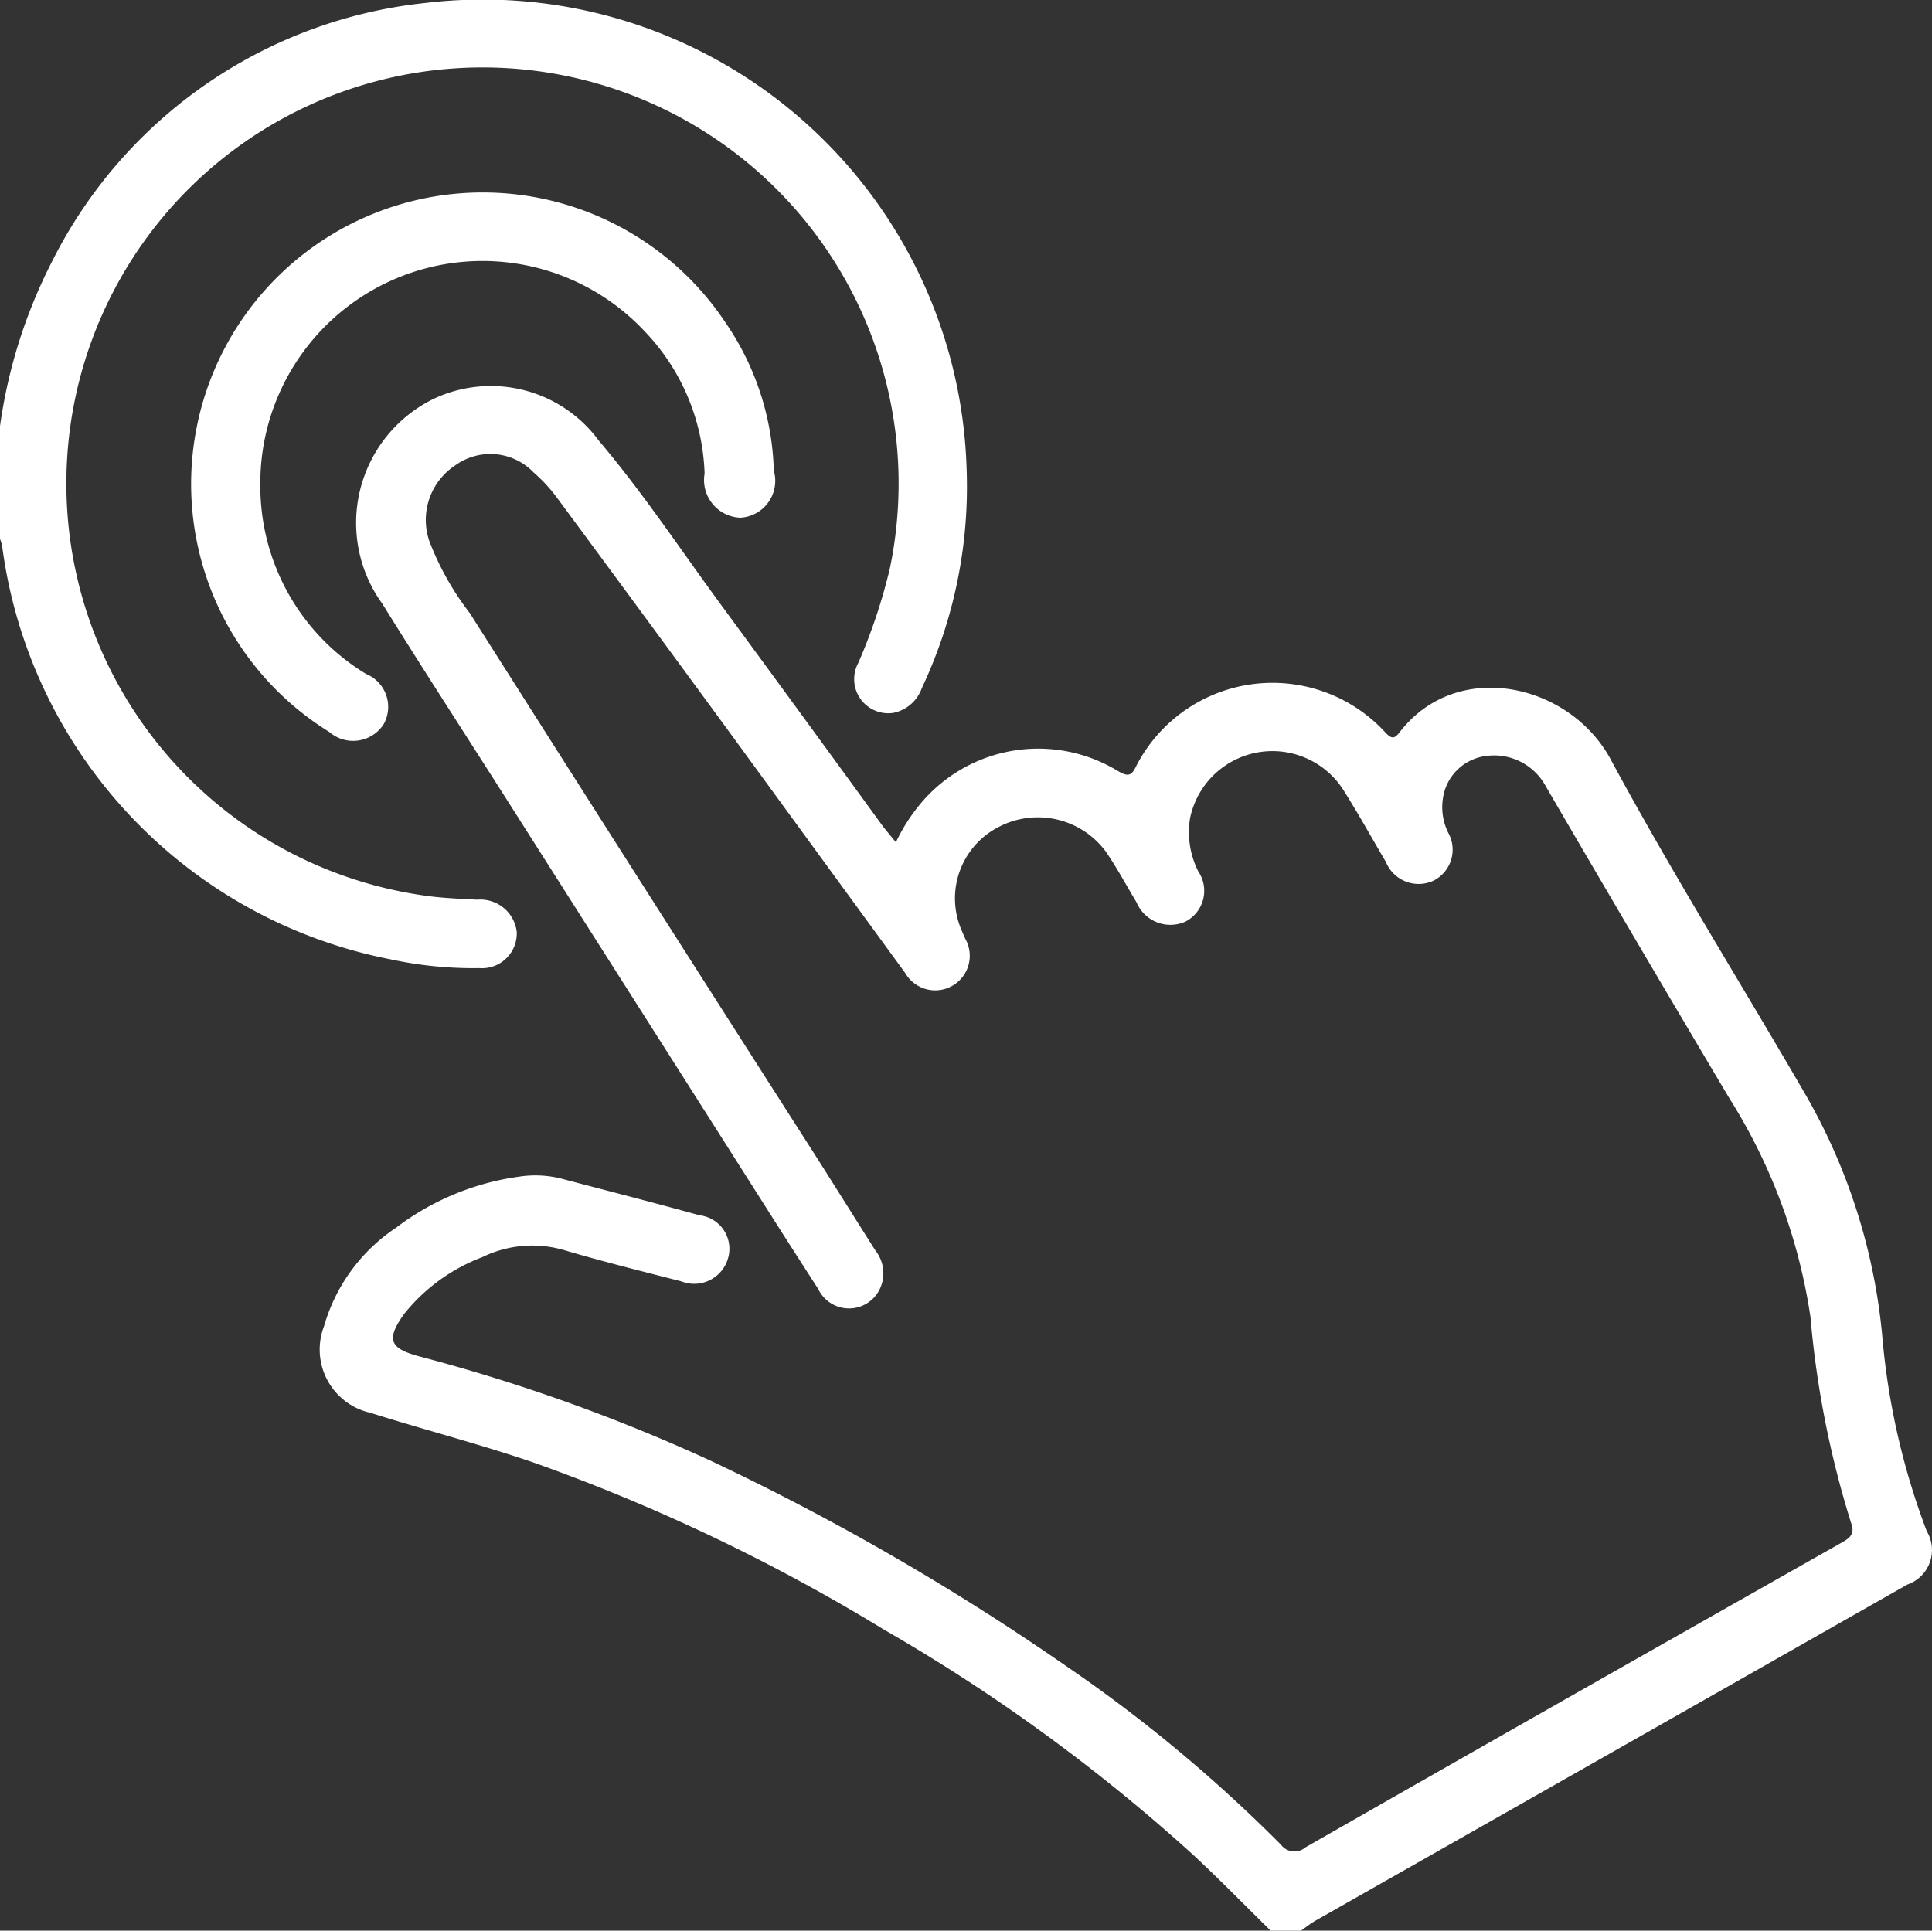 <svg xmlns="http://www.w3.org/2000/svg" width="52" height="51.969" viewBox="0 0 52 51.969">
  <rect x="0" y="0" width="52" height="51.969" fill="#333333" stroke="none"/>
<defs>
    <style>
      .cls-1 {
        fill: #fff;
        fill-rule: evenodd;
      }
    </style>
  </defs>
  <path id="Фигура_2" data-name="Фигура 2" class="cls-1" d="M421.2,657c-0.687-.674-1.359-1.363-2.063-2.019a48.034,48.034,0,0,0-8.345-6.084,50.637,50.637,0,0,0-9.413-4.491c-1.454-.5-2.946-0.883-4.412-1.346a1.745,1.745,0,0,1-1.244-2.334,4.75,4.75,0,0,1,1.936-2.646,7.052,7.052,0,0,1,3.287-1.372,2.9,2.9,0,0,1,1.109.036c1.258,0.331,2.518.653,3.773,1a0.908,0.908,0,0,1,.766,1.162,0.947,0.947,0,0,1-1.259.616c-1.048-.268-2.1-0.53-3.135-0.835a3.055,3.055,0,0,0-2.218.184,4.917,4.917,0,0,0-2.107,1.532c-0.477.672-.4,0.915,0.375,1.13a48.019,48.019,0,0,1,7.867,2.813,66.827,66.827,0,0,1,9.564,5.522,39.744,39.744,0,0,1,5.8,4.823,0.452,0.452,0,0,0,.656.067q5.065-2.895,10.14-5.771,2.116-1.2,4.236-2.4c0.2-.116.432-0.216,0.317-0.539a25.917,25.917,0,0,1-1.1-5.558,15.22,15.22,0,0,0-2.187-5.9q-2.488-4.187-4.939-8.395a1.58,1.58,0,0,0-1.619-.812,1.339,1.339,0,0,0-1.148,1.134,1.554,1.554,0,0,0,.144.934,0.933,0.933,0,0,1-.412,1.293,0.953,0.953,0,0,1-1.269-.514c-0.37-.626-0.721-1.263-1.108-1.878a2.265,2.265,0,0,0-4.162.705,2.351,2.351,0,0,0,.221,1.43,0.932,0.932,0,0,1-.345,1.352,0.988,0.988,0,0,1-1.316-.519c-0.271-.449-0.518-0.913-0.813-1.346a2.274,2.274,0,0,0-2.9-.681,2.159,2.159,0,0,0-1,2.77c0.032,0.079.069,0.155,0.1,0.232a0.93,0.93,0,1,1-1.612.929q-2.363-3.237-4.725-6.475-2.323-3.173-4.659-6.334a4.251,4.251,0,0,0-.619-0.667,1.613,1.613,0,0,0-2.094-.2,1.759,1.759,0,0,0-.713,2.047,7.624,7.624,0,0,0,1.089,1.939q4.568,7.2,9.159,14.375c0.591,0.926,1.173,1.859,1.761,2.787a0.985,0.985,0,0,1,.081,1.1,0.919,0.919,0,0,1-1.624-.07c-0.817-1.263-1.621-2.536-2.428-3.806q-3.021-4.752-6.039-9.5c-1.089-1.713-2.195-3.415-3.265-5.139a3.713,3.713,0,0,1,1.418-5.53,3.606,3.606,0,0,1,4.408,1.139c1.192,1.407,2.21,2.948,3.3,4.433q2.163,2.944,4.311,5.9c0.108,0.147.229,0.285,0.387,0.481a4.836,4.836,0,0,1,.715-1.1,4.125,4.125,0,0,1,5.258-.82c0.251,0.146.36,0.155,0.49-.121a4.123,4.123,0,0,1,6.715-.911c0.17,0.181.245,0.164,0.381-.011,1.54-2,4.576-1.315,5.679.73,1.66,3.078,3.521,6.048,5.275,9.077a16,16,0,0,1,2.034,6.431,19.449,19.449,0,0,0,1.2,5.271,0.983,0.983,0,0,1-.523,1.434q-7.96,4.523-15.923,9.043c-0.145.083-.276,0.19-0.414,0.285H421.2ZM387,616.5a13.911,13.911,0,0,1,1.4-4.428,12.727,12.727,0,0,1,10.045-6.96A13.027,13.027,0,0,1,413.018,617.7a12.7,12.7,0,0,1-1.207,5.854,1.03,1.03,0,0,1-.767.667,0.918,0.918,0,0,1-.943-1.345,15.117,15.117,0,0,0,.85-2.545,11.2,11.2,0,1,0-12.573,8.8c0.482,0.075.975,0.091,1.464,0.118a0.986,0.986,0,0,1,1.066.864,0.936,0.936,0,0,1-1.006.978,10.5,10.5,0,0,1-2.363-.231,13.068,13.068,0,0,1-10.481-11.129,1.151,1.151,0,0,0-.058-0.193V616.5Zm7.007,1.6a5.908,5.908,0,0,0,2.846,5.073,0.957,0.957,0,0,1,.473,1.354,0.979,0.979,0,0,1-1.464.207A7.848,7.848,0,1,1,406.517,613.7a7.389,7.389,0,0,1,1.31,4,0.994,0.994,0,0,1-.9,1.267,1.016,1.016,0,0,1-.963-1.188,5.794,5.794,0,0,0-1.619-3.835A5.979,5.979,0,0,0,394.007,618.1Z" transform="translate(-387 -605.031)"/>
</svg>
